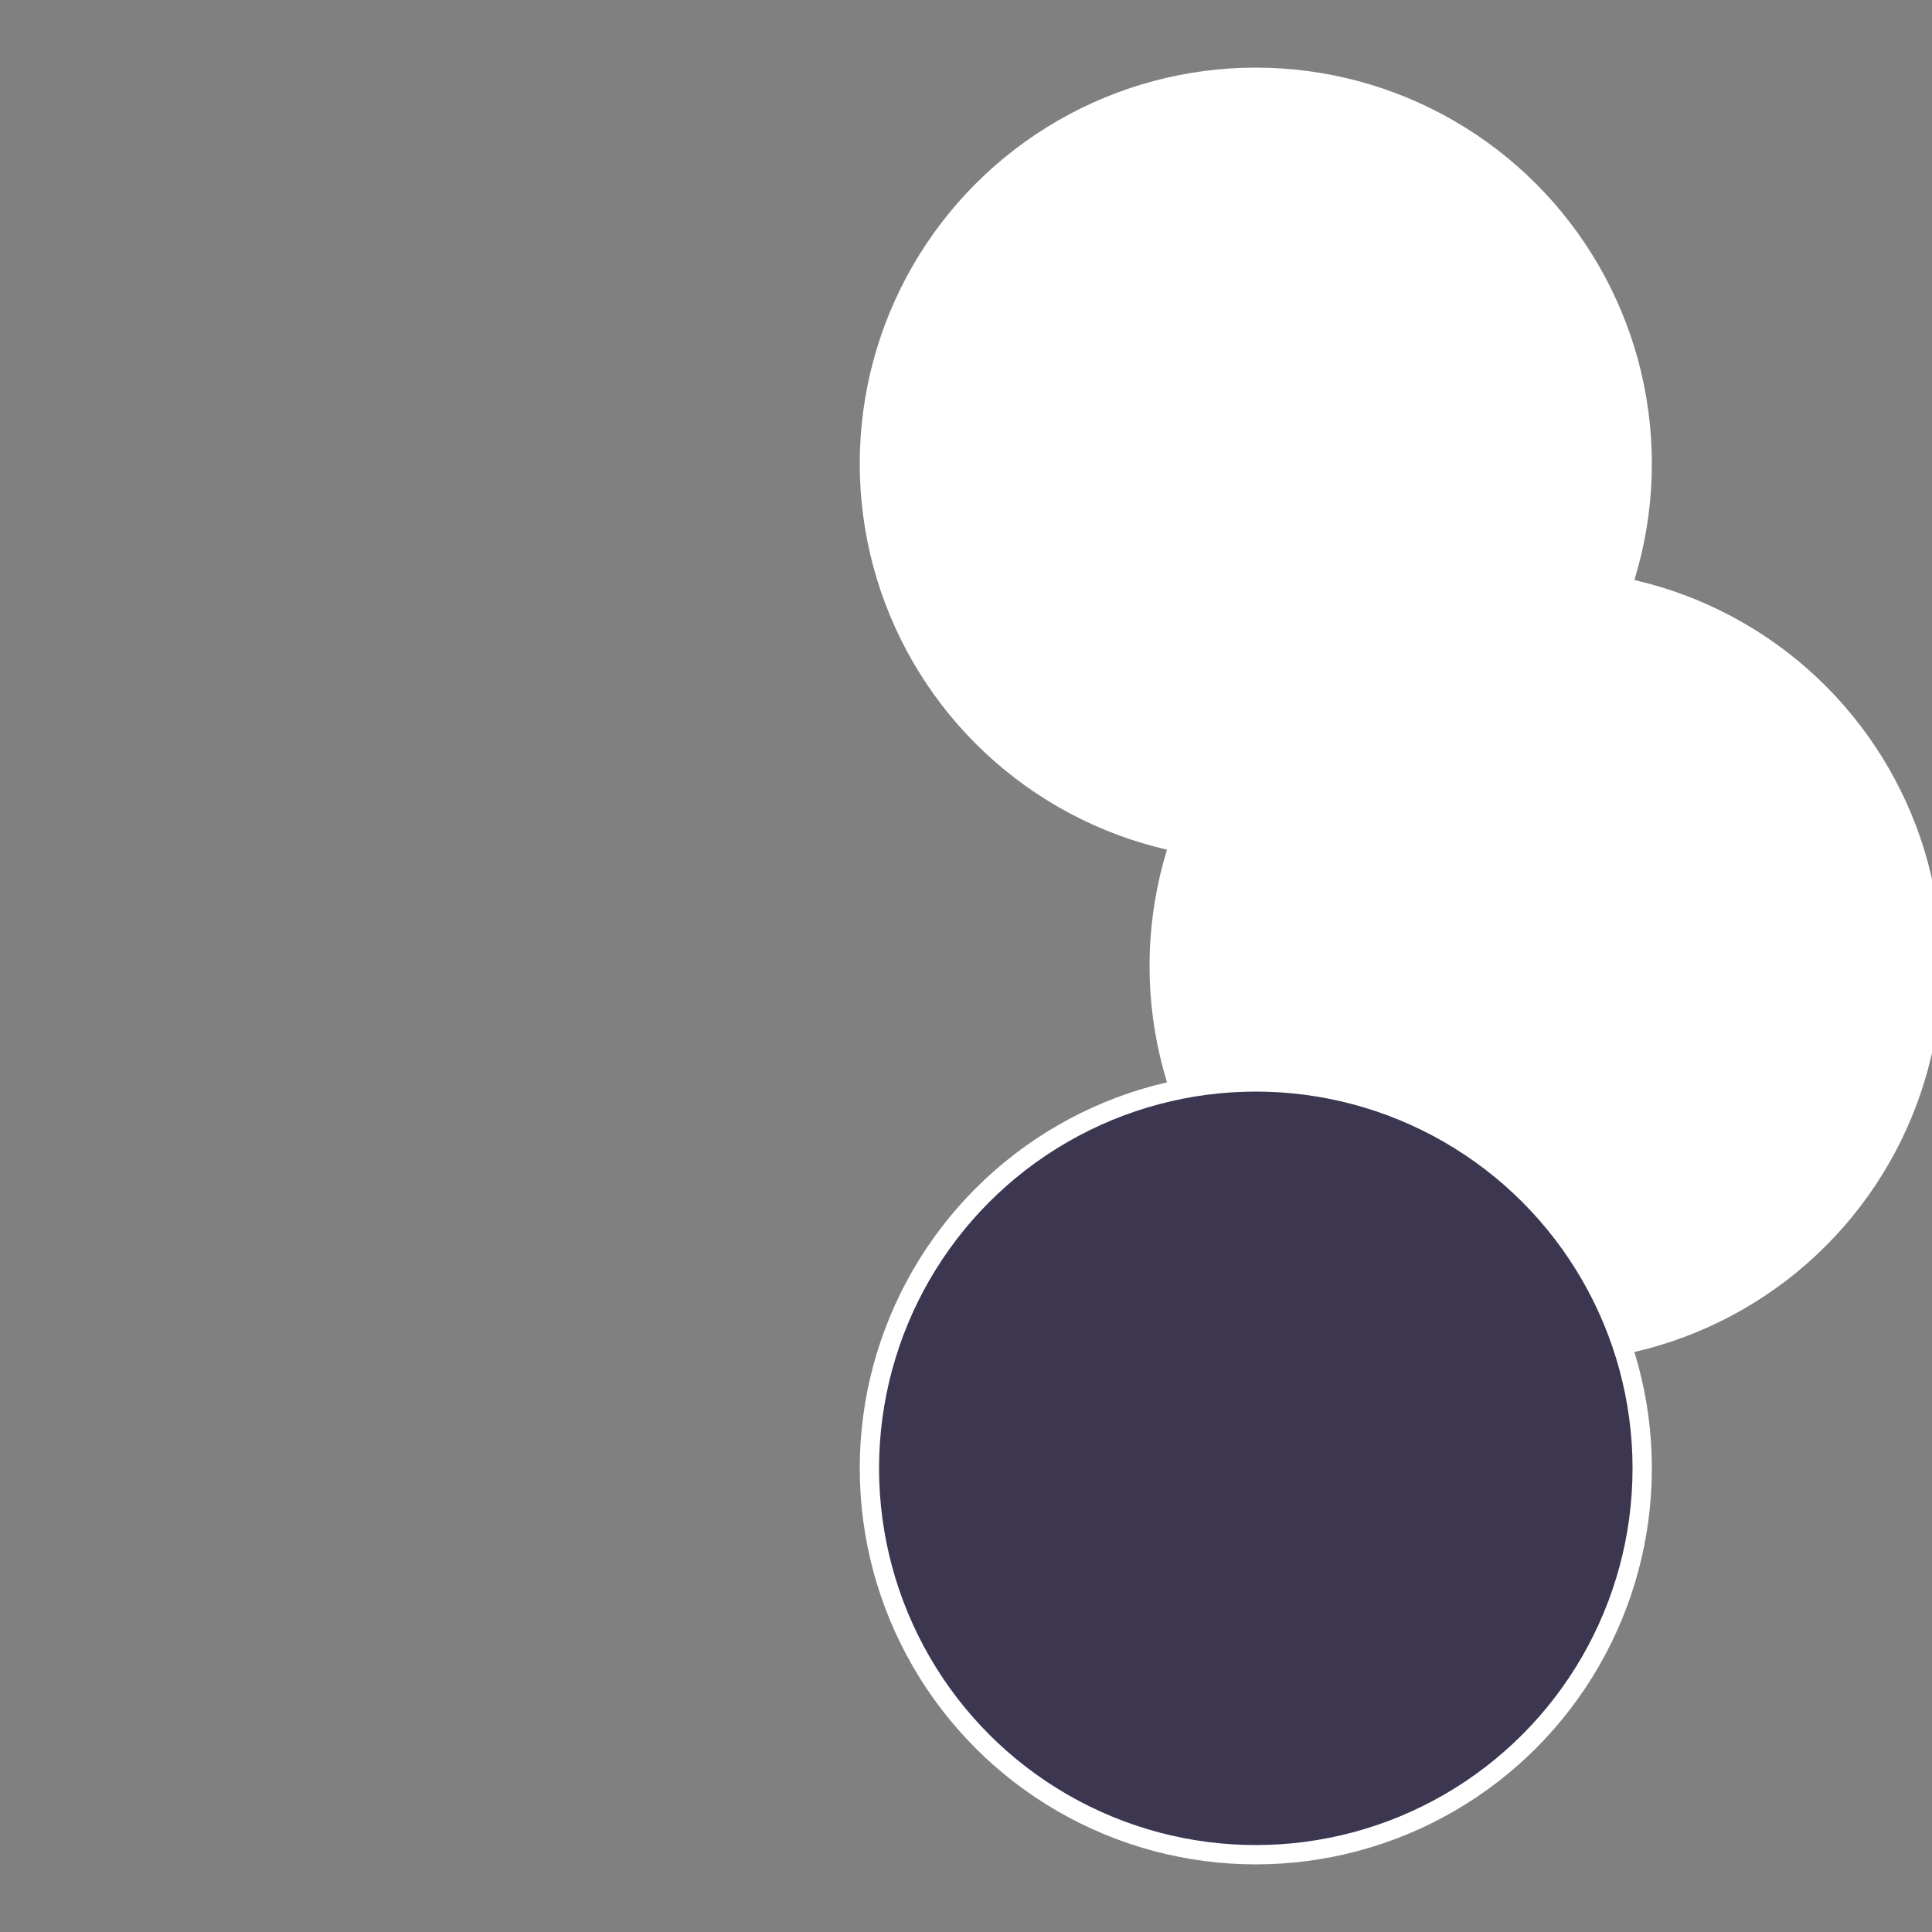 <?xml version="1.0" standalone="no"?>
<svg width="500" height="500" viewBox="-1 -1 2 2" xmlns="http://www.w3.org/2000/svg">
 
                <rect x="-1" y="-1" width="2" height="2" fill="#808080" stroke="none"/>
 
                <circle cx="0.3" cy="-0.52" r="0.4" fill="#ffffffffffffaeca51f8ffffffffffffc48c" stroke="#fff" stroke-width="1%" />
             
                <circle cx="0.6" cy="0" r="0.4" fill="#ffffffffffffea9f51f8ffffffffffffaeca" stroke="#fff" stroke-width="1%" />
             
                <circle cx="0.3" cy="0.52" r="0.4" fill="#3c3651f8ffffffffffffaeca" stroke="#fff" stroke-width="1%" />
            </svg>
